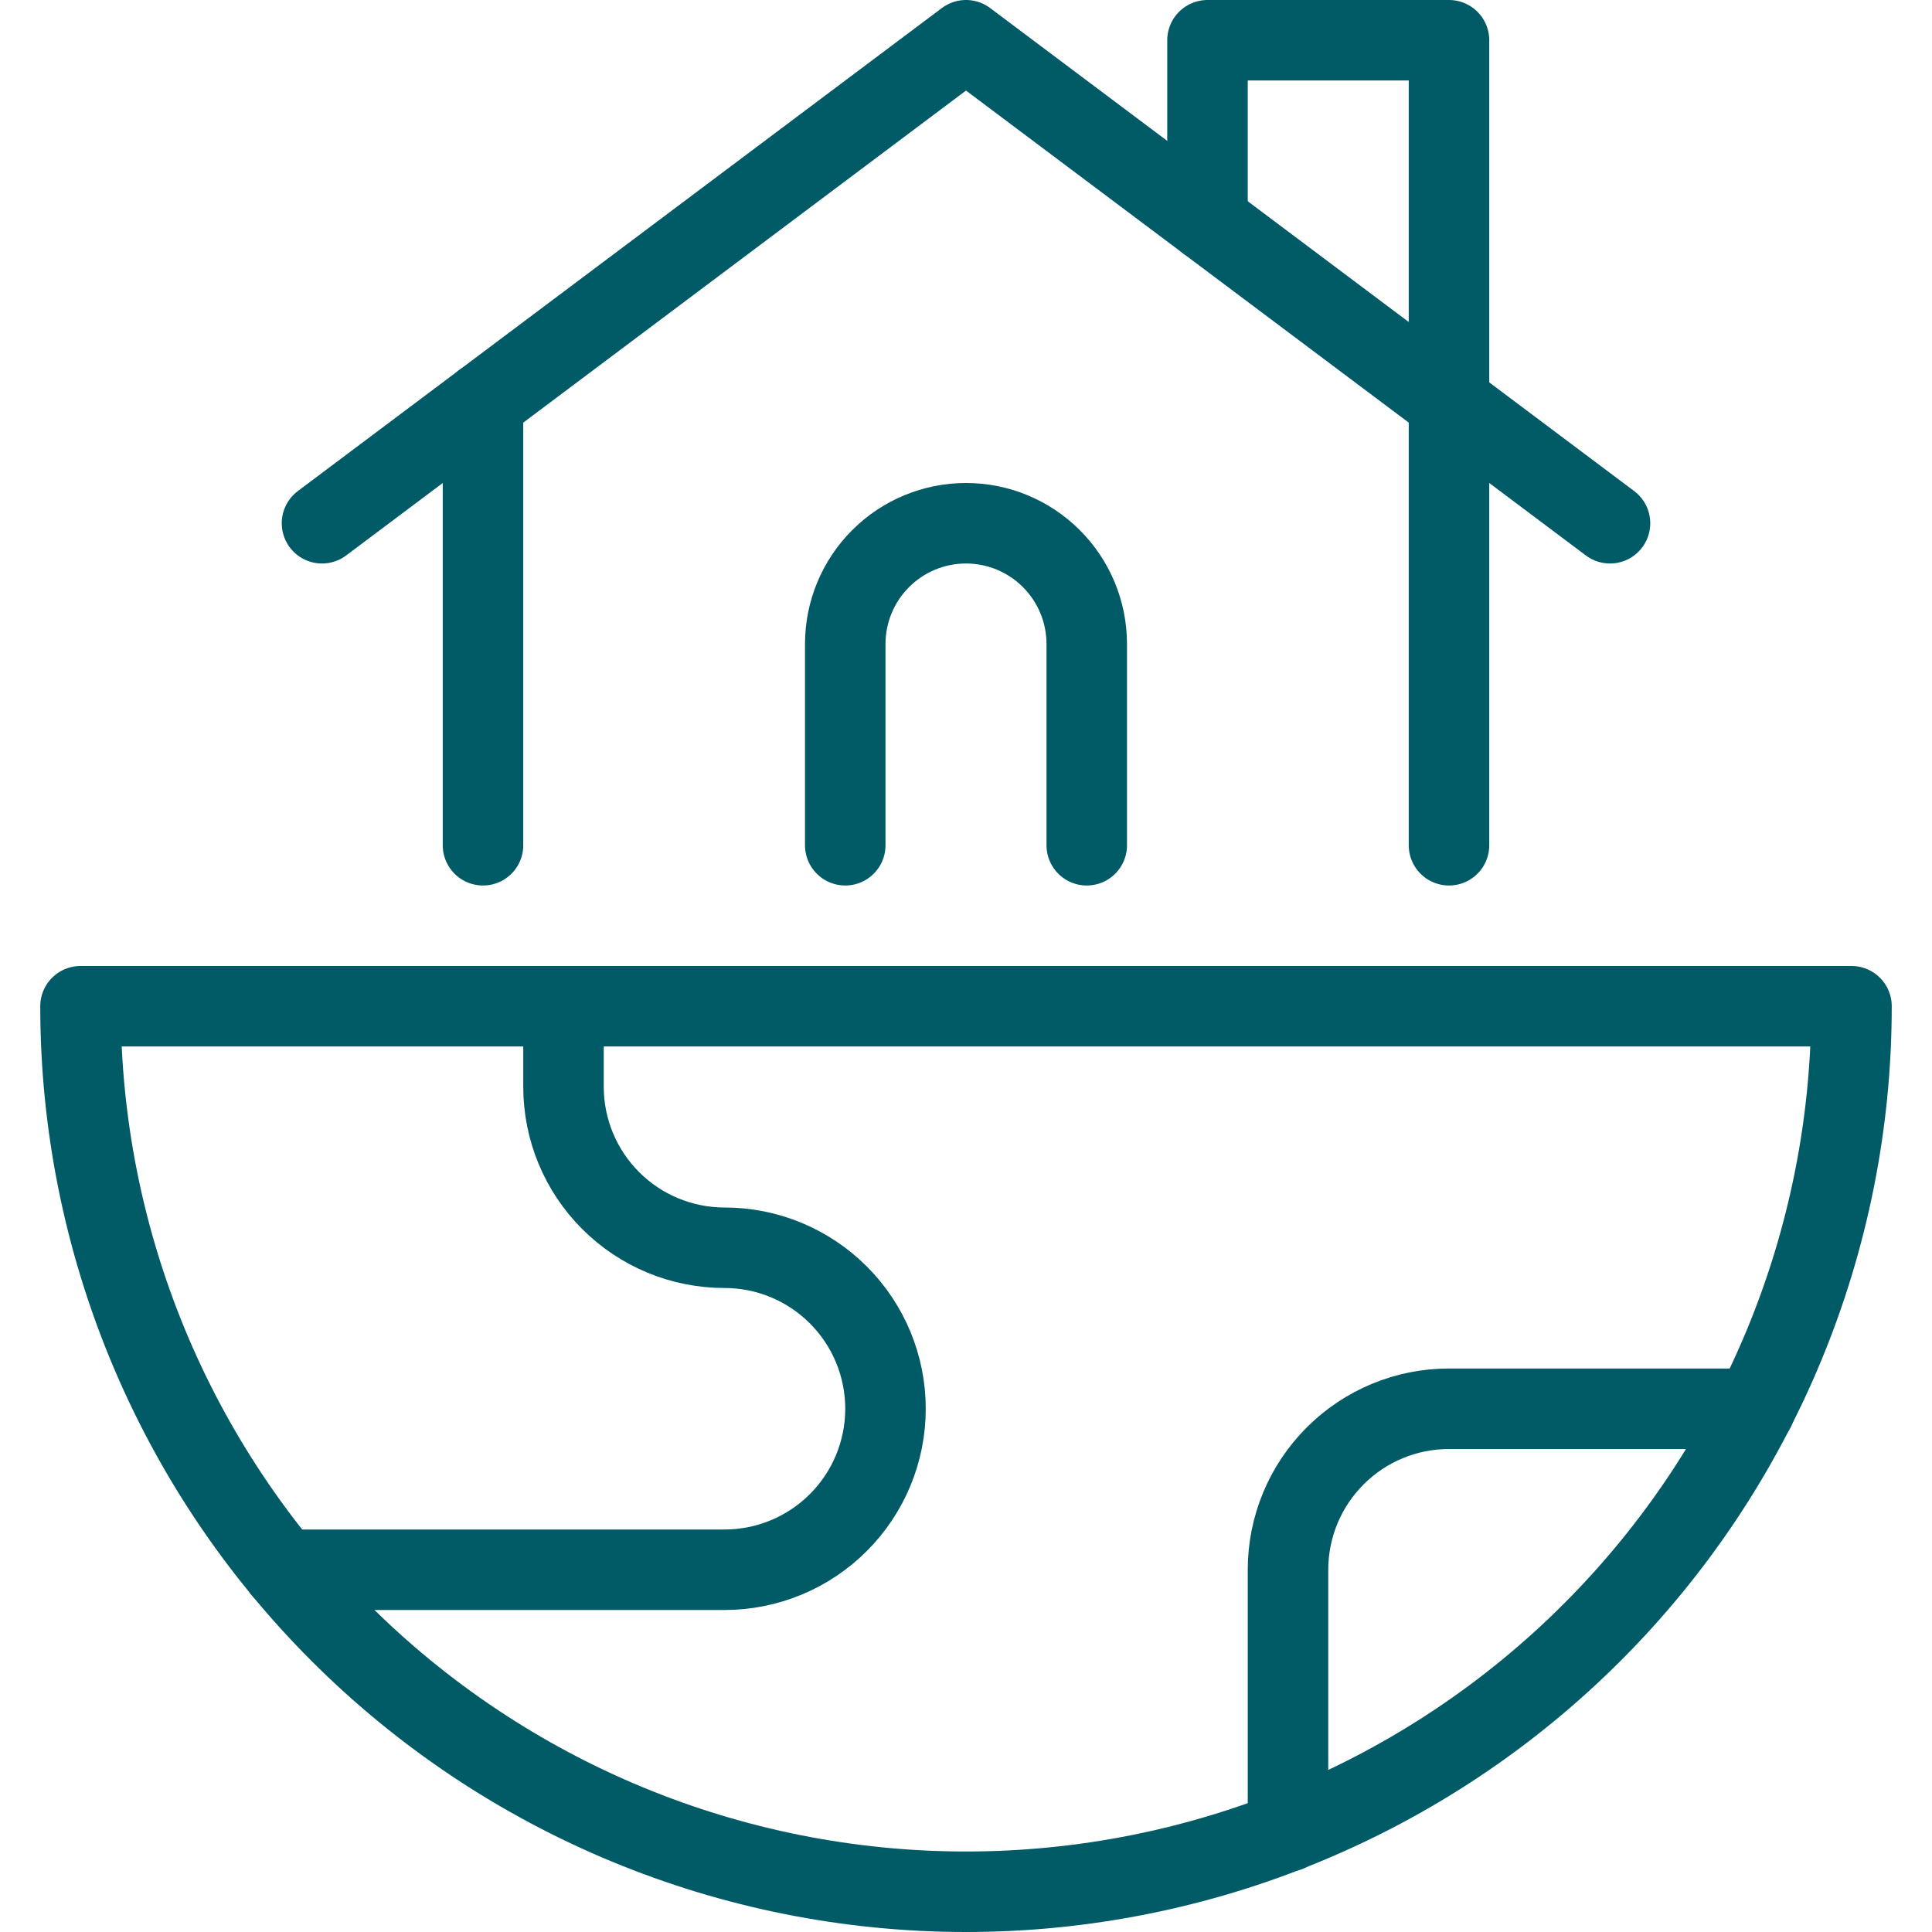 <svg width="48" height="48" viewBox="0 0 48 48" fill="none" xmlns="http://www.w3.org/2000/svg">
<path d="M46 25C46 30.835 43.682 36.431 39.556 40.556C35.431 44.682 29.835 47 24 47C18.165 47 12.569 44.682 8.444 40.556C4.318 36.431 2 30.835 2 25H46Z" stroke="#005B66" stroke-width="2" stroke-linecap="round" stroke-linejoin="round"/>
<path d="M14 25V27C14 28.061 14.421 29.078 15.172 29.828C15.922 30.579 16.939 31 18 31C19.061 31 20.078 31.421 20.828 32.172C21.579 32.922 22 33.939 22 35C22 36.061 21.579 37.078 20.828 37.828C20.078 38.579 19.061 39 18 39H7.028" stroke="#005B66" stroke-width="2" stroke-linecap="round" stroke-linejoin="round"/>
<path d="M43.6 35H36C34.939 35 33.922 35.421 33.172 36.172C32.421 36.922 32 37.939 32 39V45.5" stroke="#005B66" stroke-width="2" stroke-linecap="round" stroke-linejoin="round"/>
<path d="M12 21V10" stroke="#005B66" stroke-width="2" stroke-linecap="round" stroke-linejoin="round"/>
<path d="M40 13L24 1L8 13" stroke="#005B66" stroke-width="2" stroke-linecap="round" stroke-linejoin="round"/>
<path d="M21 21V16C21 15.204 21.316 14.441 21.879 13.879C22.441 13.316 23.204 13 24 13C24.796 13 25.559 13.316 26.121 13.879C26.684 14.441 27 15.204 27 16V21" stroke="#005B66" stroke-width="2" stroke-linecap="round" stroke-linejoin="round"/>
<path d="M30 5.5V1H36V21" stroke="#005B66" stroke-width="2" stroke-linecap="round" stroke-linejoin="round"/>
</svg>

